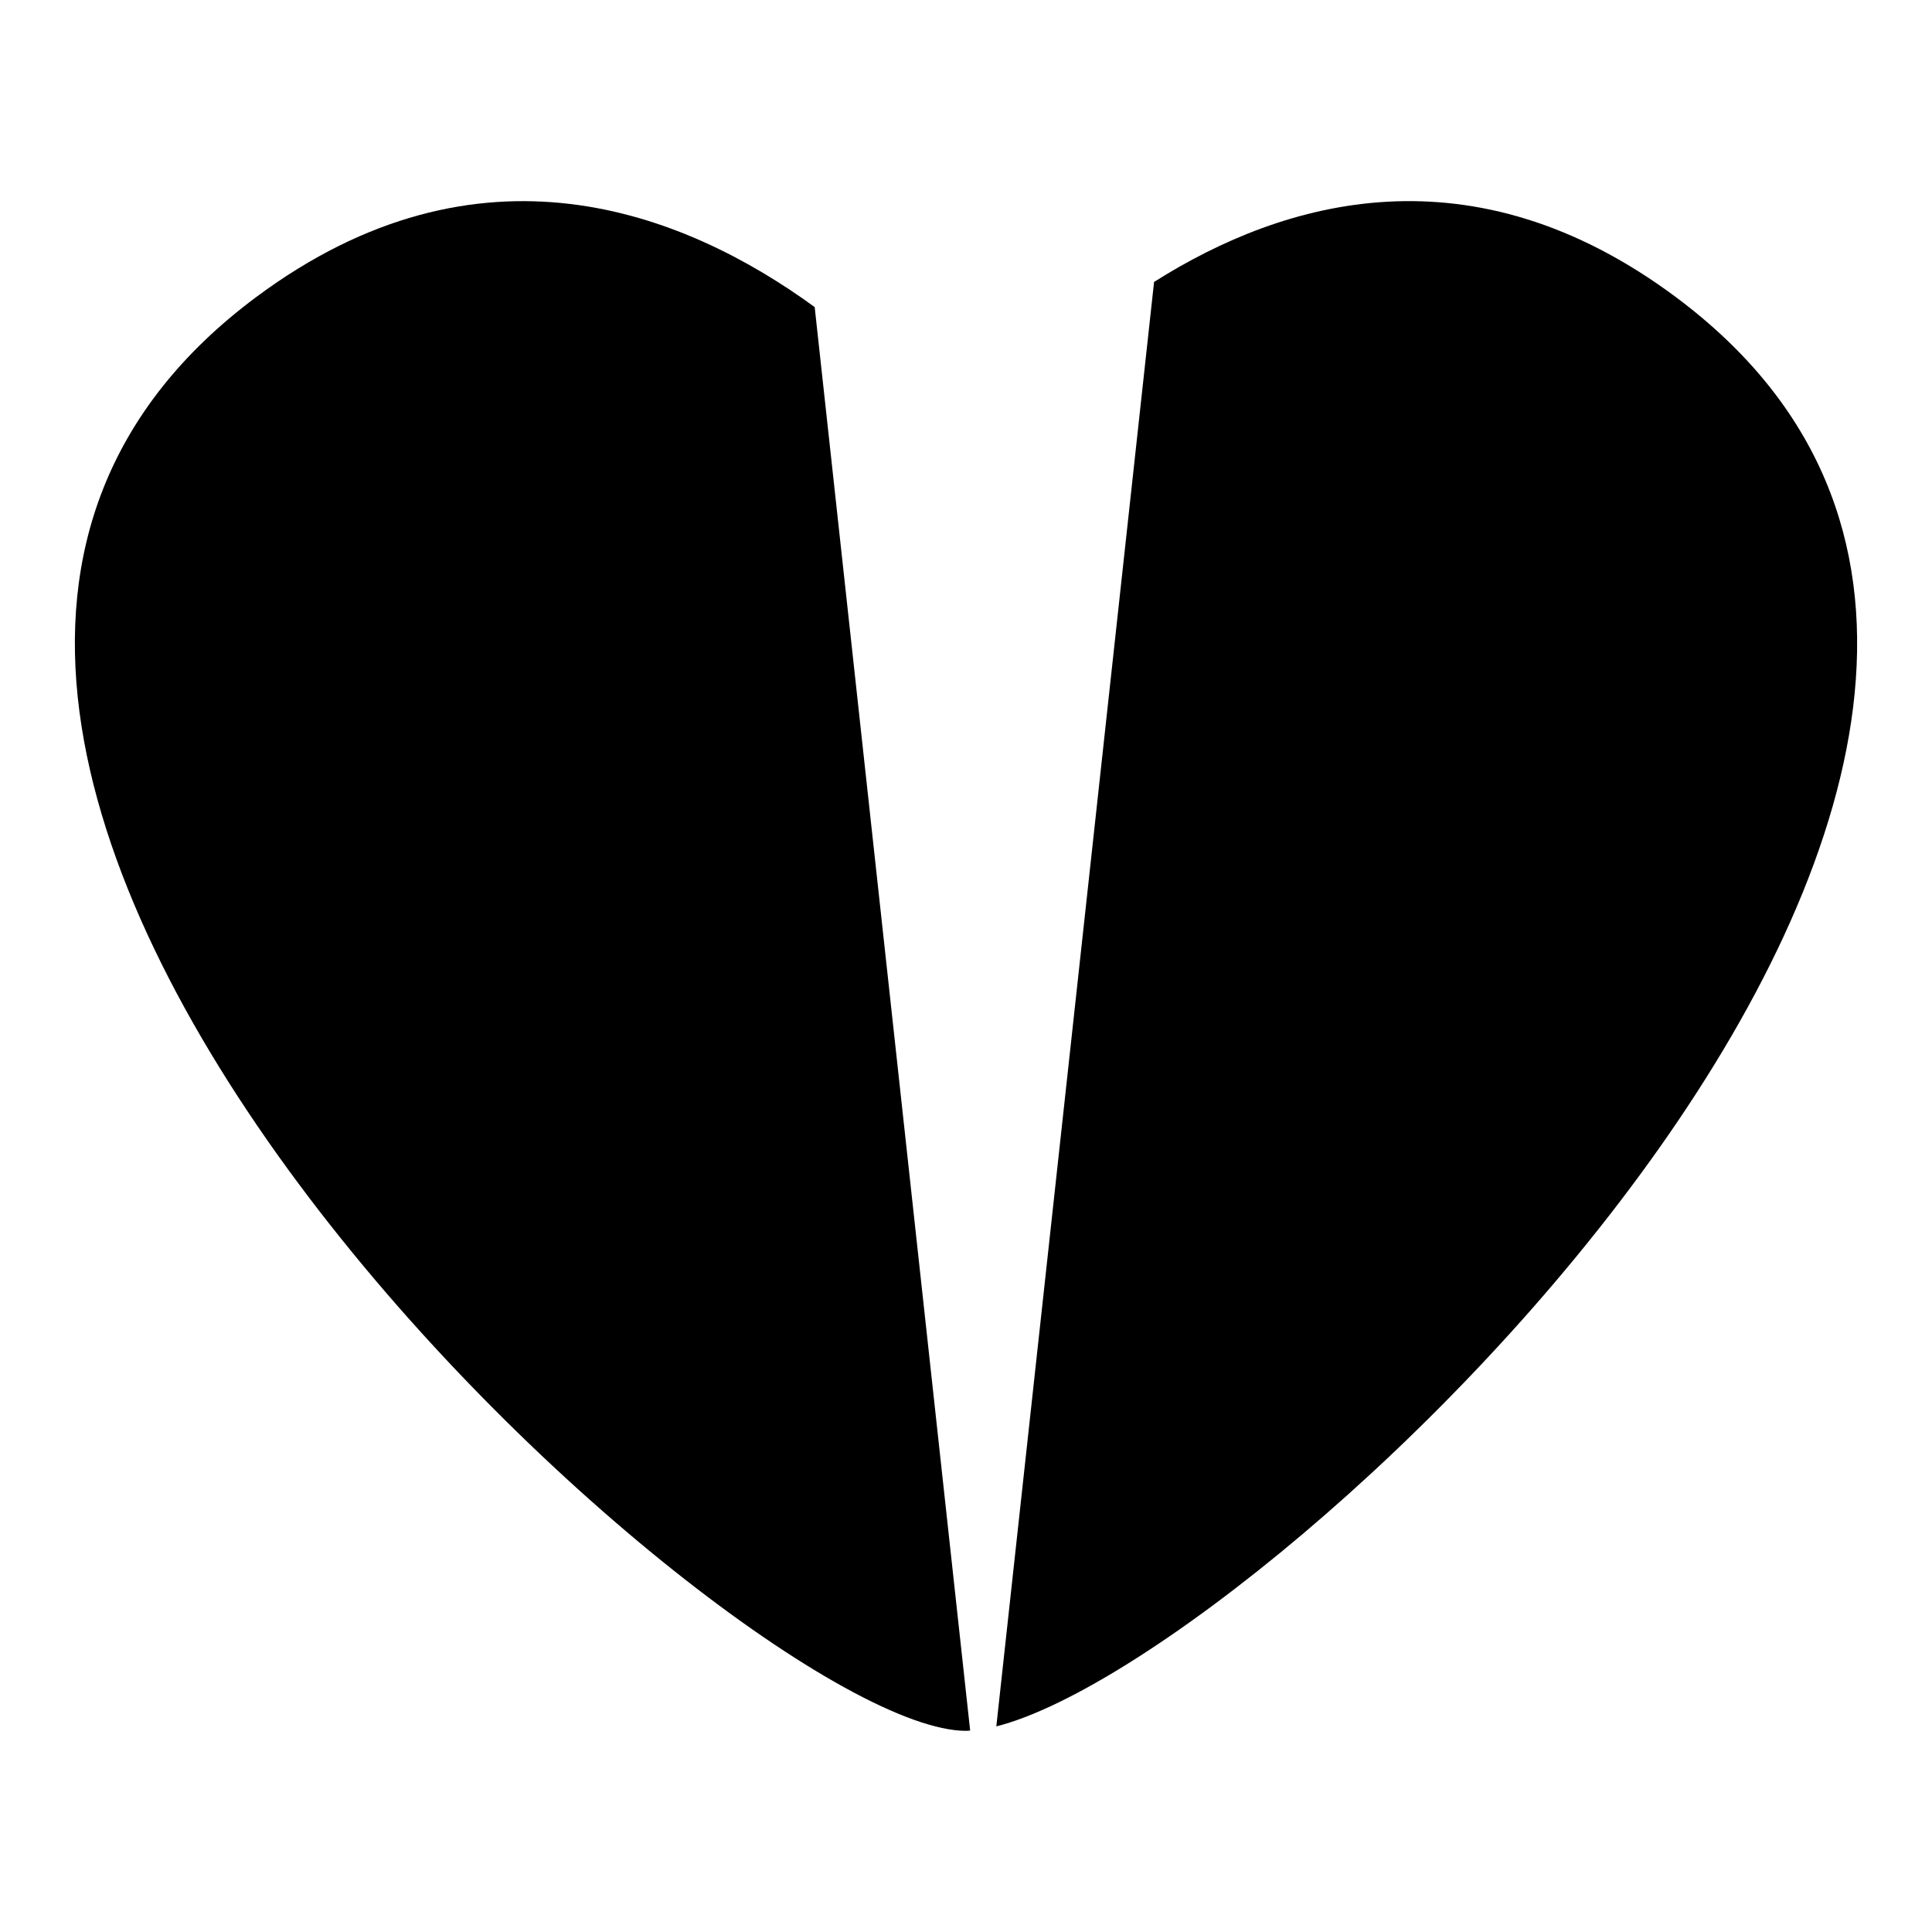 <?xml version="1.0" encoding="UTF-8"?>
<!-- The Best Svg Icon site in the world: iconSvg.co, Visit us! https://iconsvg.co -->
<svg fill="#000000" width="800px" height="800px" version="1.1" viewBox="144 144 512 512" xmlns="http://www.w3.org/2000/svg">
 <g>
  <path d="m588.05 222.68c-53.781-40.004-103.45-25.957-138.21-3.961l-41.805 382.79c74.242-18.758 334.43-263.94 180.02-378.82z"/>
  <path d="m211.95 222.68c-160.62 119.5 127.36 380.01 188.05 380.01 0.348 0 0.738-0.051 1.102-0.074l-41.203-377.24c-34.848-25.367-88.895-46.617-147.95-2.691z"/>
 </g>
</svg>
